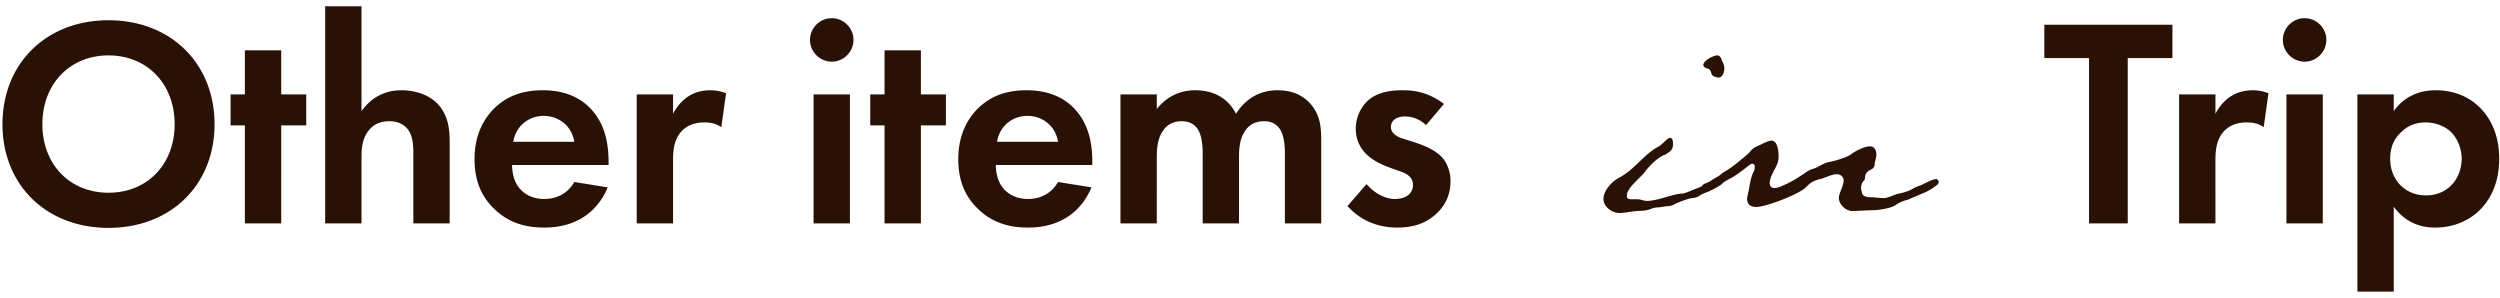 <svg xmlns="http://www.w3.org/2000/svg" width="235" height="28" fill="none"><path fill="#2A1106" d="M179.31 17.974c.418-.152.684-.38 1.064-.494s1.216-.646 1.634-.646c.114 0 .228.152.228.266 0 .038 0 .19-.228.342-.266.19-.494.38-1.064.646-.608.266-1.292.532-1.482.646-.418.114-.836.228-1.254.532s-1.596.494-2.166.494c-.456 0-1.482.076-1.938.076-.608 0-1.254-.646-1.254-1.216.038-.57.418-1.026.456-1.672 0-.304-.304-.57-.608-.57-.494 0-.988.266-1.444.418-.684.152-1.026.304-1.482.798-.418.418-1.748 1.026-2.964 1.444-.684.228-1.33.418-1.71.418-.532 0-.874-.228-.874-.798l.076-.418c.19-.722.19-1.368.532-2.09.076-.114.114-.228.114-.494 0-.19-.114-.266-.266-.266s-.95.76-1.862 1.292c-.57.304-.836.456-.912.57-.266.266-1.216.76-1.558.76-.266 0-.38-.114-.38-.342 0-.076.038-.152.076-.266.114-.152.532-.228.722-.38.608-.418.798-.418 1.14-.76.912-.532 1.292-.874 2.128-1.558.76-.646.494-.646 1.102-.95.418-.152.988-.532 1.406-.532.494 0 .646.874.646 1.406v.19c-.038.874-.76 1.444-.836 2.356 0 .342.152.494.456.494s.608-.152.874-.266a9.6 9.6 0 0 0 1.634-.912c.342-.19.646-.494 1.064-.608.57-.152.95-.532 1.52-.646.608-.114 1.634-.418 2.09-.722.418-.342 1.292-.76 1.786-.76.456 0 .608.418.608.836l-.076.418c-.19.494.076.722-.57.988-.646.418-.266.76-.57 1.026-.152.152-.228.418-.228.646 0 .114.038.342.076.342 0 .456.456.532.874.532.342 0 .798.076 1.216.076.342 0 .912-.304 1.33-.418.342-.038.608-.152.874-.228"/><path fill="#2A1106" d="M161.292 17.252c0 .228-.114.38-.304.532-.342.266-.912.38-1.178.57s-.418.228-.722.266c-.304 0-1.482.456-1.672.57s-.418.19-.608.19c-.266 0-.722.114-.988.114-.114 0-.266.038-.456.076-.646.266-.798.228-1.52.266-.418.038-1.178.19-1.596.19-.722 0-1.52-.57-1.52-1.33 0-.798.798-1.634 1.444-1.976 1.52-.798 2.28-2.166 3.762-2.964.304-.152.798-.798 1.064-.798s.266.456.266.608c0 .57-.342.722-.76.988-.152.038-.266.114-.342.152-.57.342-1.178.95-1.596 1.52-.418.532-1.634 1.444-1.634 2.128v.152c0 .152.228.228.418.228h.57c.342 0 .57.152.912.152.456 0 1.064-.152 1.71-.342s1.254-.342 1.52-.342c.342 0 .912-.304 1.444-.494.342-.114.646-.304.912-.418.19-.114.418-.228.722-.228.152 0 .152.076.152.19m.798-10.83c0 .342-.152.874-.57.874-.038 0-.152-.038-.304-.076-.57-.19-.152-.608-.76-.798-.152-.038-.342-.152-.342-.304 0-.456.988-.912 1.33-.912.114 0 .228.076.342.266.114.342.304.608.304.95M135.732 9.772l-1.68 1.988c-.812-.756-1.624-.812-1.988-.812-.812 0-1.316.392-1.316.98 0 .308.14.784 1.092 1.092l.812.252c.952.308 2.38.784 3.08 1.736.364.504.616 1.232.616 2.016 0 1.092-.364 2.184-1.344 3.08s-2.156 1.288-3.64 1.288c-2.52 0-3.948-1.204-4.704-2.016l1.792-2.072c.672.784 1.68 1.4 2.688 1.4.952 0 1.68-.476 1.68-1.316 0-.756-.616-1.064-1.064-1.232l-.784-.28c-.868-.308-1.876-.7-2.604-1.456a3.25 3.25 0 0 1-.924-2.324c0-1.176.56-2.156 1.26-2.744.952-.756 2.184-.868 3.164-.868.896 0 2.324.112 3.864 1.288M105.323 21V8.876h3.416v1.372c1.288-1.624 2.884-1.764 3.612-1.764 2.548 0 3.528 1.596 3.836 2.212.588-.952 1.792-2.212 3.892-2.212 1.876 0 2.8.868 3.276 1.484.784 1.036.84 2.072.84 3.416V21h-3.416v-6.608c0-1.428-.308-2.072-.56-2.38-.448-.56-1.064-.616-1.4-.616-.924 0-1.512.42-1.876 1.064-.448.728-.476 1.708-.476 2.352V21h-3.416v-6.608c0-1.428-.308-2.072-.56-2.38-.448-.56-1.064-.616-1.4-.616-.924 0-1.512.42-1.876 1.064-.448.728-.476 1.708-.476 2.352V21zM99.458 17.108l3.136.504c-.364.896-1.736 3.78-5.964 3.78-1.96 0-3.444-.56-4.648-1.708-1.344-1.26-1.904-2.828-1.904-4.732 0-2.408.98-3.892 1.848-4.76 1.428-1.4 3.108-1.708 4.564-1.708 2.464 0 3.892.98 4.732 1.988 1.288 1.54 1.456 3.444 1.456 4.76v.28h-9.072c0 .728.196 1.512.588 2.044.364.504 1.12 1.148 2.436 1.148 1.288 0 2.268-.616 2.828-1.596m-5.74-3.78h5.74c-.28-1.652-1.624-2.436-2.884-2.436s-2.576.812-2.856 2.436M88.915 11.788h-2.352V21h-3.416v-9.212h-1.344V8.876h1.344V4.732h3.416v4.144h2.352zM76.476 8.876h3.416V21h-3.416zm-.336-5.124c0-1.12.924-2.044 2.044-2.044s2.044.924 2.044 2.044-.924 2.044-2.044 2.044a2.055 2.055 0 0 1-2.044-2.044M59.85 21V8.876h3.417v1.82c.532-1.036 1.26-1.54 1.512-1.68.532-.336 1.204-.532 2.016-.532.588 0 1.064.14 1.456.28l-.448 3.192c-.448-.308-.896-.448-1.596-.448-.644 0-1.596.14-2.268.98-.644.812-.672 1.848-.672 2.688V21zM53.986 17.108l3.136.504c-.364.896-1.736 3.78-5.965 3.78-1.96 0-3.443-.56-4.647-1.708-1.344-1.26-1.904-2.828-1.904-4.732 0-2.408.98-3.892 1.847-4.76 1.428-1.4 3.108-1.708 4.564-1.708 2.464 0 3.892.98 4.732 1.988 1.288 1.54 1.456 3.444 1.456 4.76v.28h-9.071c0 .728.196 1.512.587 2.044.365.504 1.12 1.148 2.437 1.148 1.288 0 2.267-.616 2.828-1.596m-5.74-3.78h5.74c-.28-1.652-1.624-2.436-2.884-2.436s-2.576.812-2.856 2.436M30.565 21V.588h3.416v9.856c.644-.896 1.792-1.96 3.752-1.96 1.064 0 2.632.308 3.584 1.484.84 1.036.952 2.24.952 3.416V21h-3.416v-6.608c0-.672-.028-1.736-.644-2.38-.532-.56-1.26-.616-1.596-.616-.896 0-1.596.308-2.1 1.064-.504.784-.532 1.652-.532 2.352V21zM28.786 11.788h-2.352V21h-3.416v-9.212h-1.344V8.876h1.344V4.732h3.416v4.144h2.352zM10.2 1.904c5.88 0 9.968 4.088 9.968 9.772S16.08 21.42 10.2 21.42.232 17.36.232 11.676 4.32 1.904 10.2 1.904m0 16.212c3.64 0 6.216-2.66 6.216-6.44S13.84 5.208 10.2 5.208s-6.216 2.688-6.216 6.468 2.576 6.44 6.216 6.44M225.013 19.432v7.98h-3.416V8.876h3.416v1.568c.532-.756 1.708-1.96 3.948-1.96 1.064 0 2.772.252 4.144 1.624.896.896 1.82 2.408 1.82 4.816 0 2.744-1.204 4.228-1.904 4.9-.924.868-2.324 1.568-4.116 1.568-.84 0-2.548-.14-3.892-1.96m3.024-7.924c-.896 0-1.596.252-2.212.812-.756.644-1.148 1.484-1.148 2.604s.448 2.044 1.12 2.632c.448.392 1.176.812 2.24.812 1.12 0 1.848-.448 2.296-.868.728-.672 1.064-1.68 1.064-2.576s-.364-1.904-1.036-2.548c-.616-.56-1.512-.868-2.324-.868M214.925 8.876h3.416V21h-3.416zm-.336-5.124c0-1.12.924-2.044 2.044-2.044s2.044.924 2.044 2.044-.924 2.044-2.044 2.044a2.055 2.055 0 0 1-2.044-2.044M204.835 21V8.876h3.416v1.82c.532-1.036 1.26-1.54 1.512-1.68.532-.336 1.204-.532 2.016-.532.588 0 1.064.14 1.456.28l-.448 3.192c-.448-.308-.896-.448-1.596-.448-.644 0-1.596.14-2.268.98-.644.812-.672 1.848-.672 2.688V21zM204.208 5.46h-4.2V21h-3.64V5.46h-4.2V2.324h12.04z"/></svg>